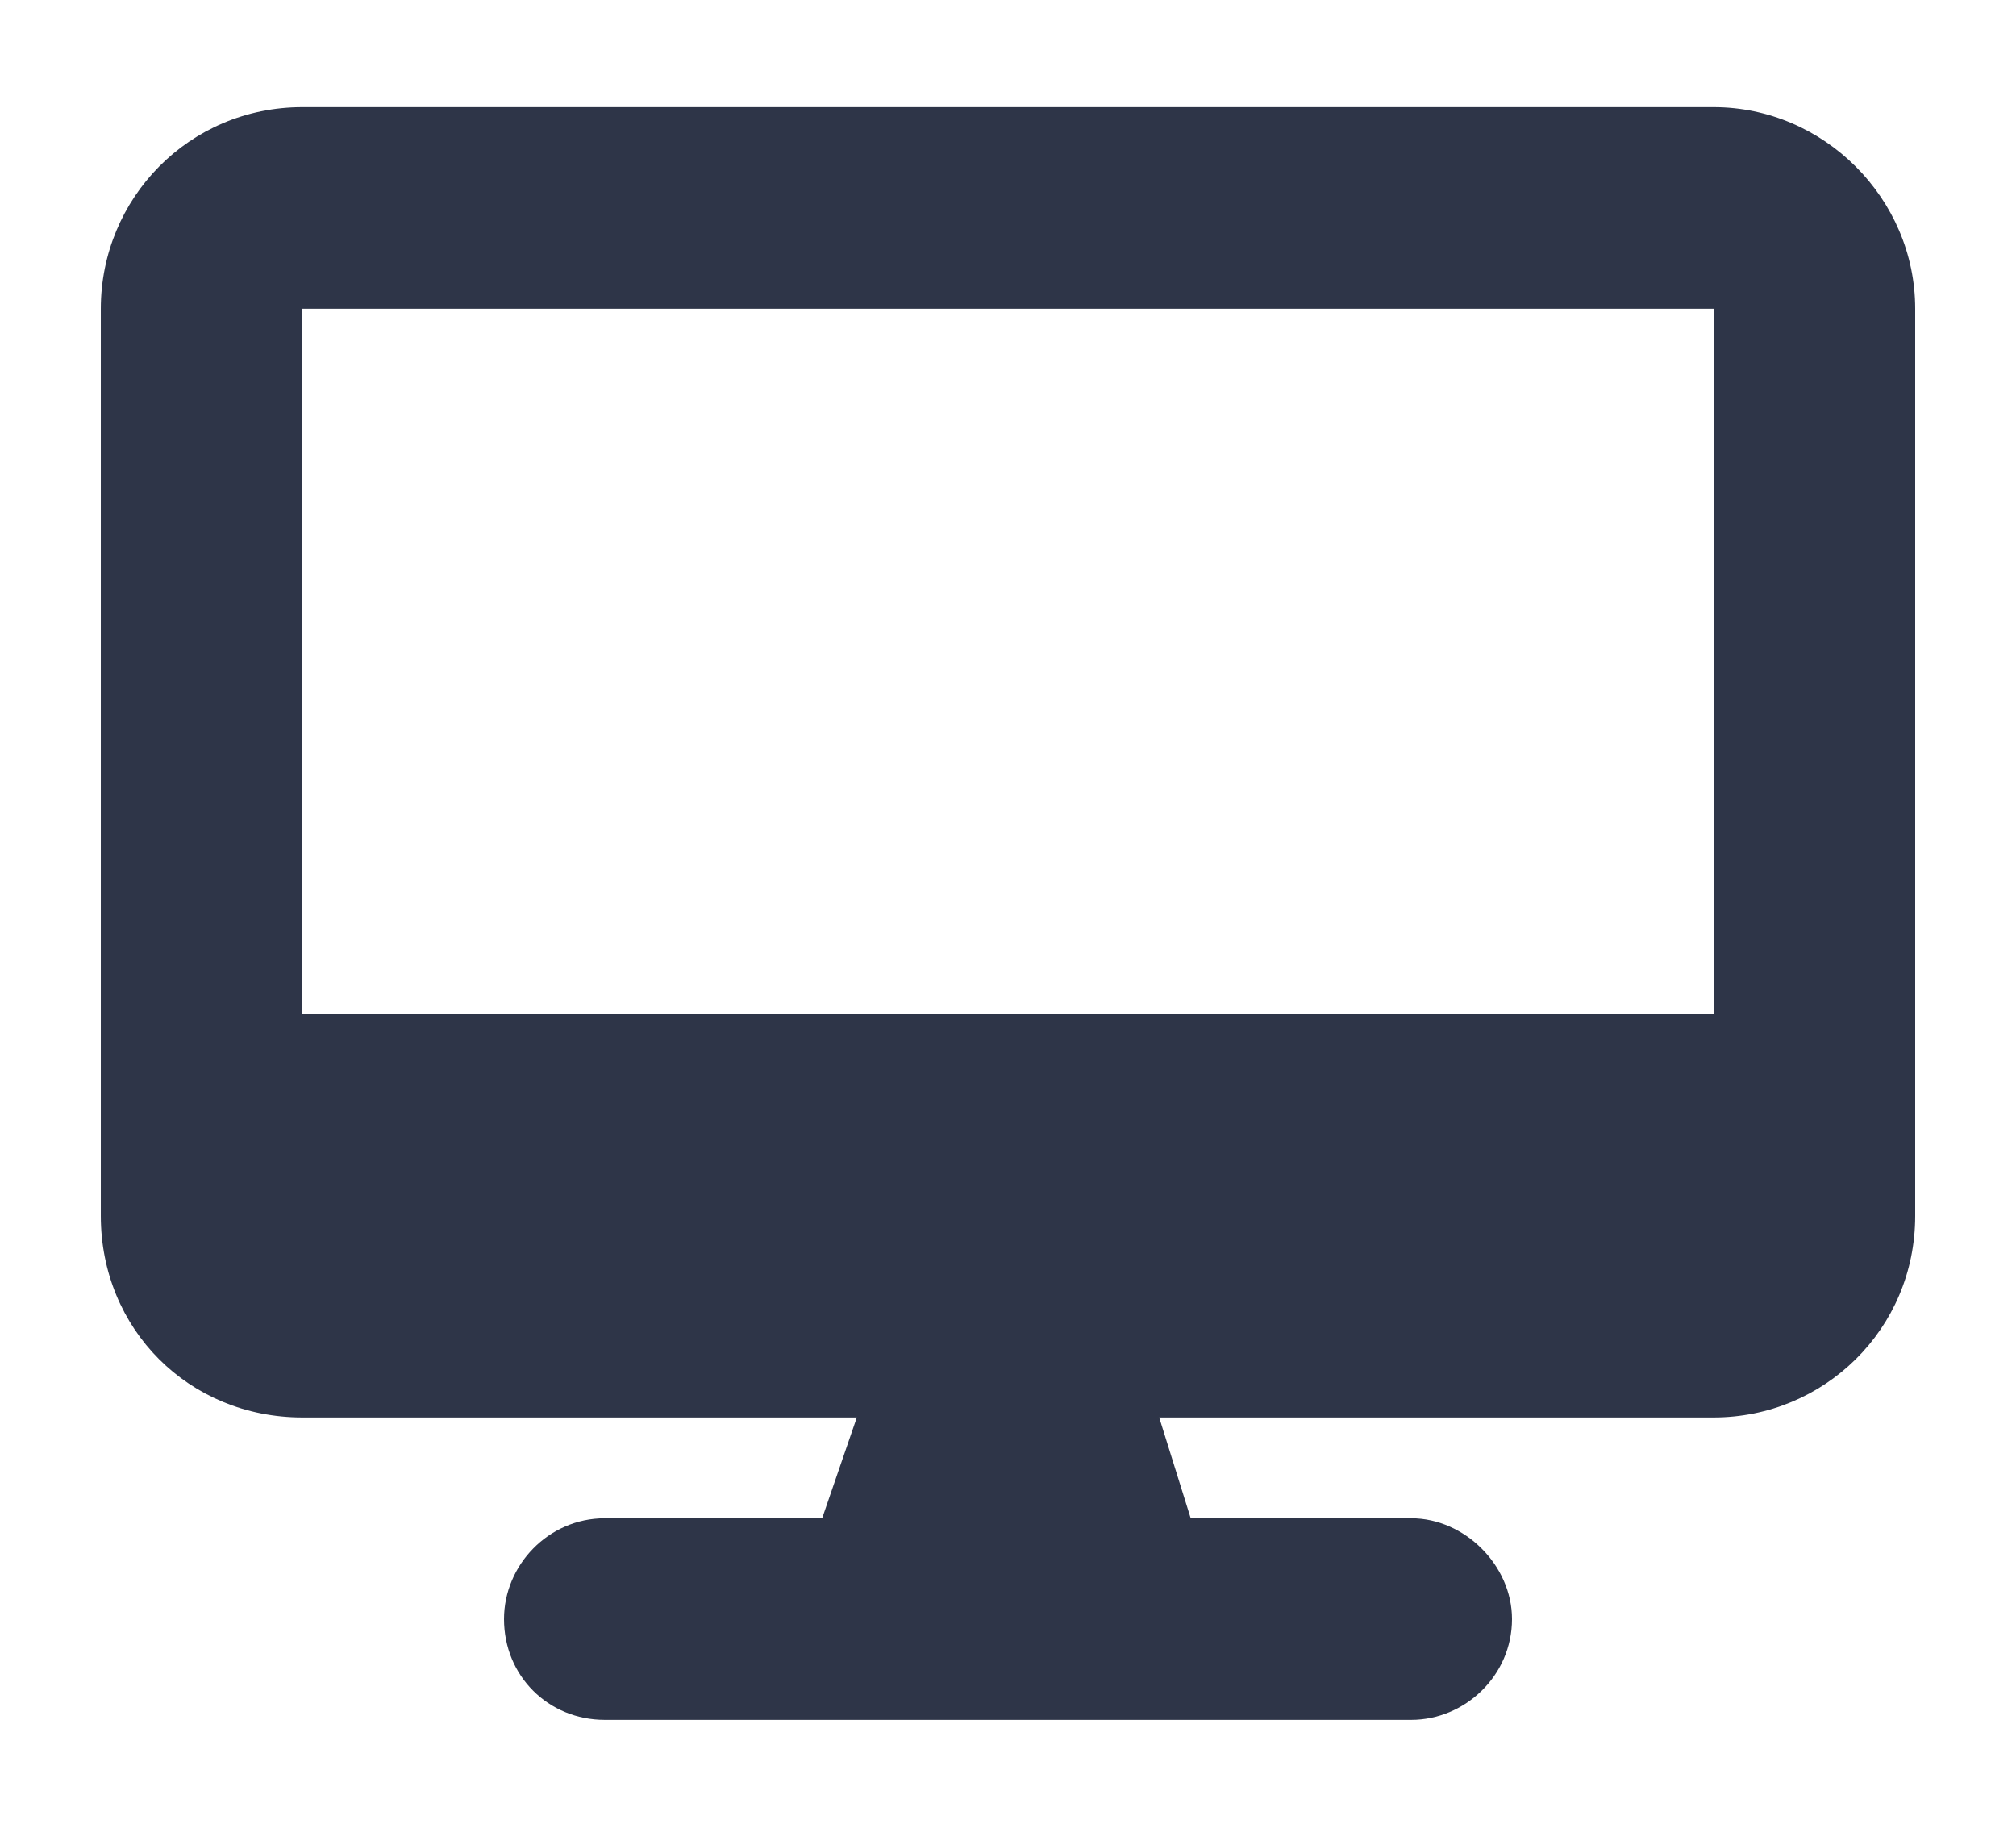 <svg width="200" height="181" viewBox="0 0 200 181" fill="none" xmlns="http://www.w3.org/2000/svg">
<path d="M30 10.629H170C180.938 10.629 190 19.691 190 30.629V120.629C190 131.879 180.938 140.629 170 140.629H115L118.125 150.629H140C145.313 150.629 150 155.316 150 160.629C150 166.254 145.313 170.629 140 170.629H60.001C54.376 170.629 50.001 166.254 50.001 160.629C50.001 155.316 54.376 150.629 60.001 150.629H81.563L85.001 140.629H30C18.75 140.629 10.001 131.879 10.001 120.629V30.629C10.001 19.691 18.75 10.629 30 10.629ZM170 30.629H30V100.629H170V30.629Z" fill="#2E3548"/>
</svg>
